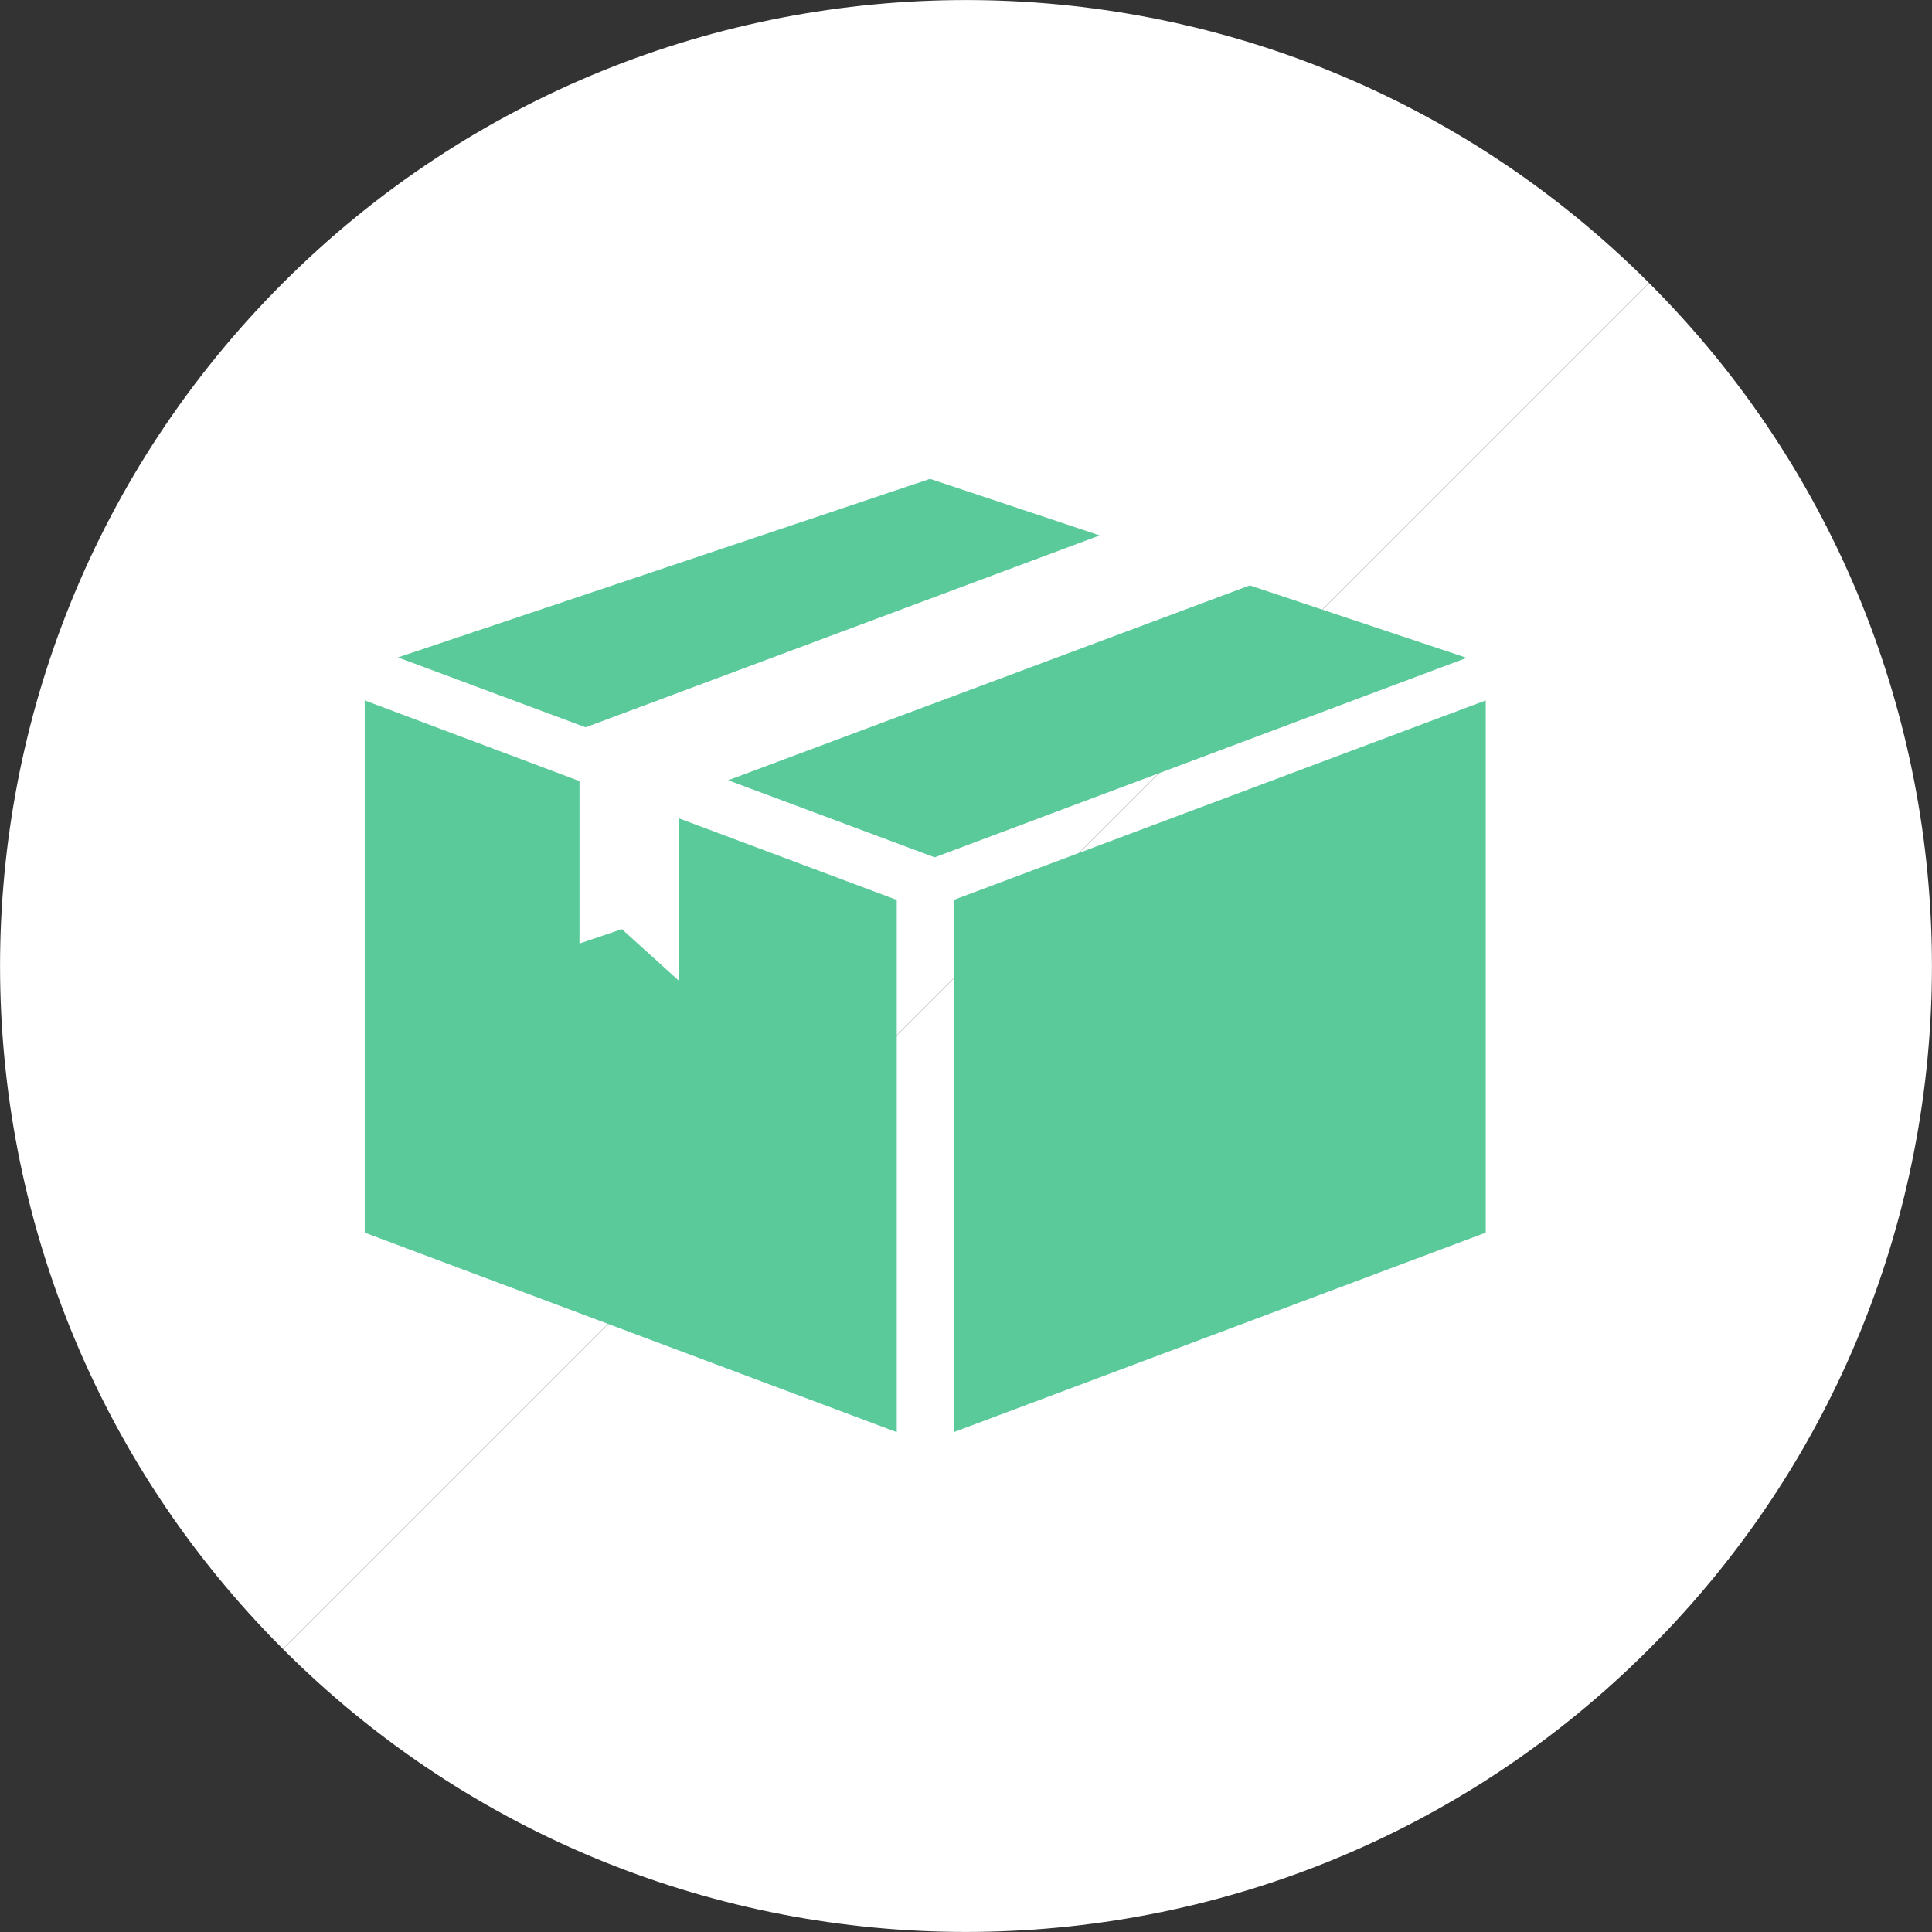 <?xml version="1.0" encoding="UTF-8"?>
<svg id="_レイヤー_2" data-name="レイヤー 2" xmlns="http://www.w3.org/2000/svg" viewBox="0 0 91.22 91.22">
  <rect x="0" y="0" width="91.22" height="91.22" fill="#333333" stroke="none"/>
  <defs>
    <style>
      .cls-1 {
        fill: #fff;
      }

      .cls-2 {
        fill: #5bca9b;
      }
    </style>
  </defs>
  <g id="_メイン" data-name="メイン">
    <g>
      <path class="cls-1" d="M13.36,77.86C-4.45,60.05-4.45,31.17,13.36,13.36c17.81-17.81,46.69-17.81,64.5,0L13.36,77.86Z"/>
      <path class="cls-1" d="M13.36,77.86c17.81,17.81,46.69,17.81,64.5,0,17.81-17.81,17.81-46.69,0-64.5L13.36,77.86Z"/>
    </g>
    <g>
      <polygon class="cls-2" points="70.15 58.2 45.03 67.62 45.03 42.49 70.15 33.07 70.15 58.2"/>
      <polygon class="cls-2" points="18.79 31.04 43.91 22.61 51.92 25.28 27.65 34.34 18.79 31.04"/>
      <polygon class="cls-2" points="59.01 27.64 69.25 31.06 44.13 40.48 34.38 36.84 59.01 27.64"/>
      <polygon class="cls-2" points="27.36 36.88 27.36 44.55 29.36 43.87 32.06 46.31 32.06 38.64 42.34 42.49 42.34 67.62 17.22 58.2 17.22 33.07 27.36 36.88"/>
    </g>
  </g>
</svg>